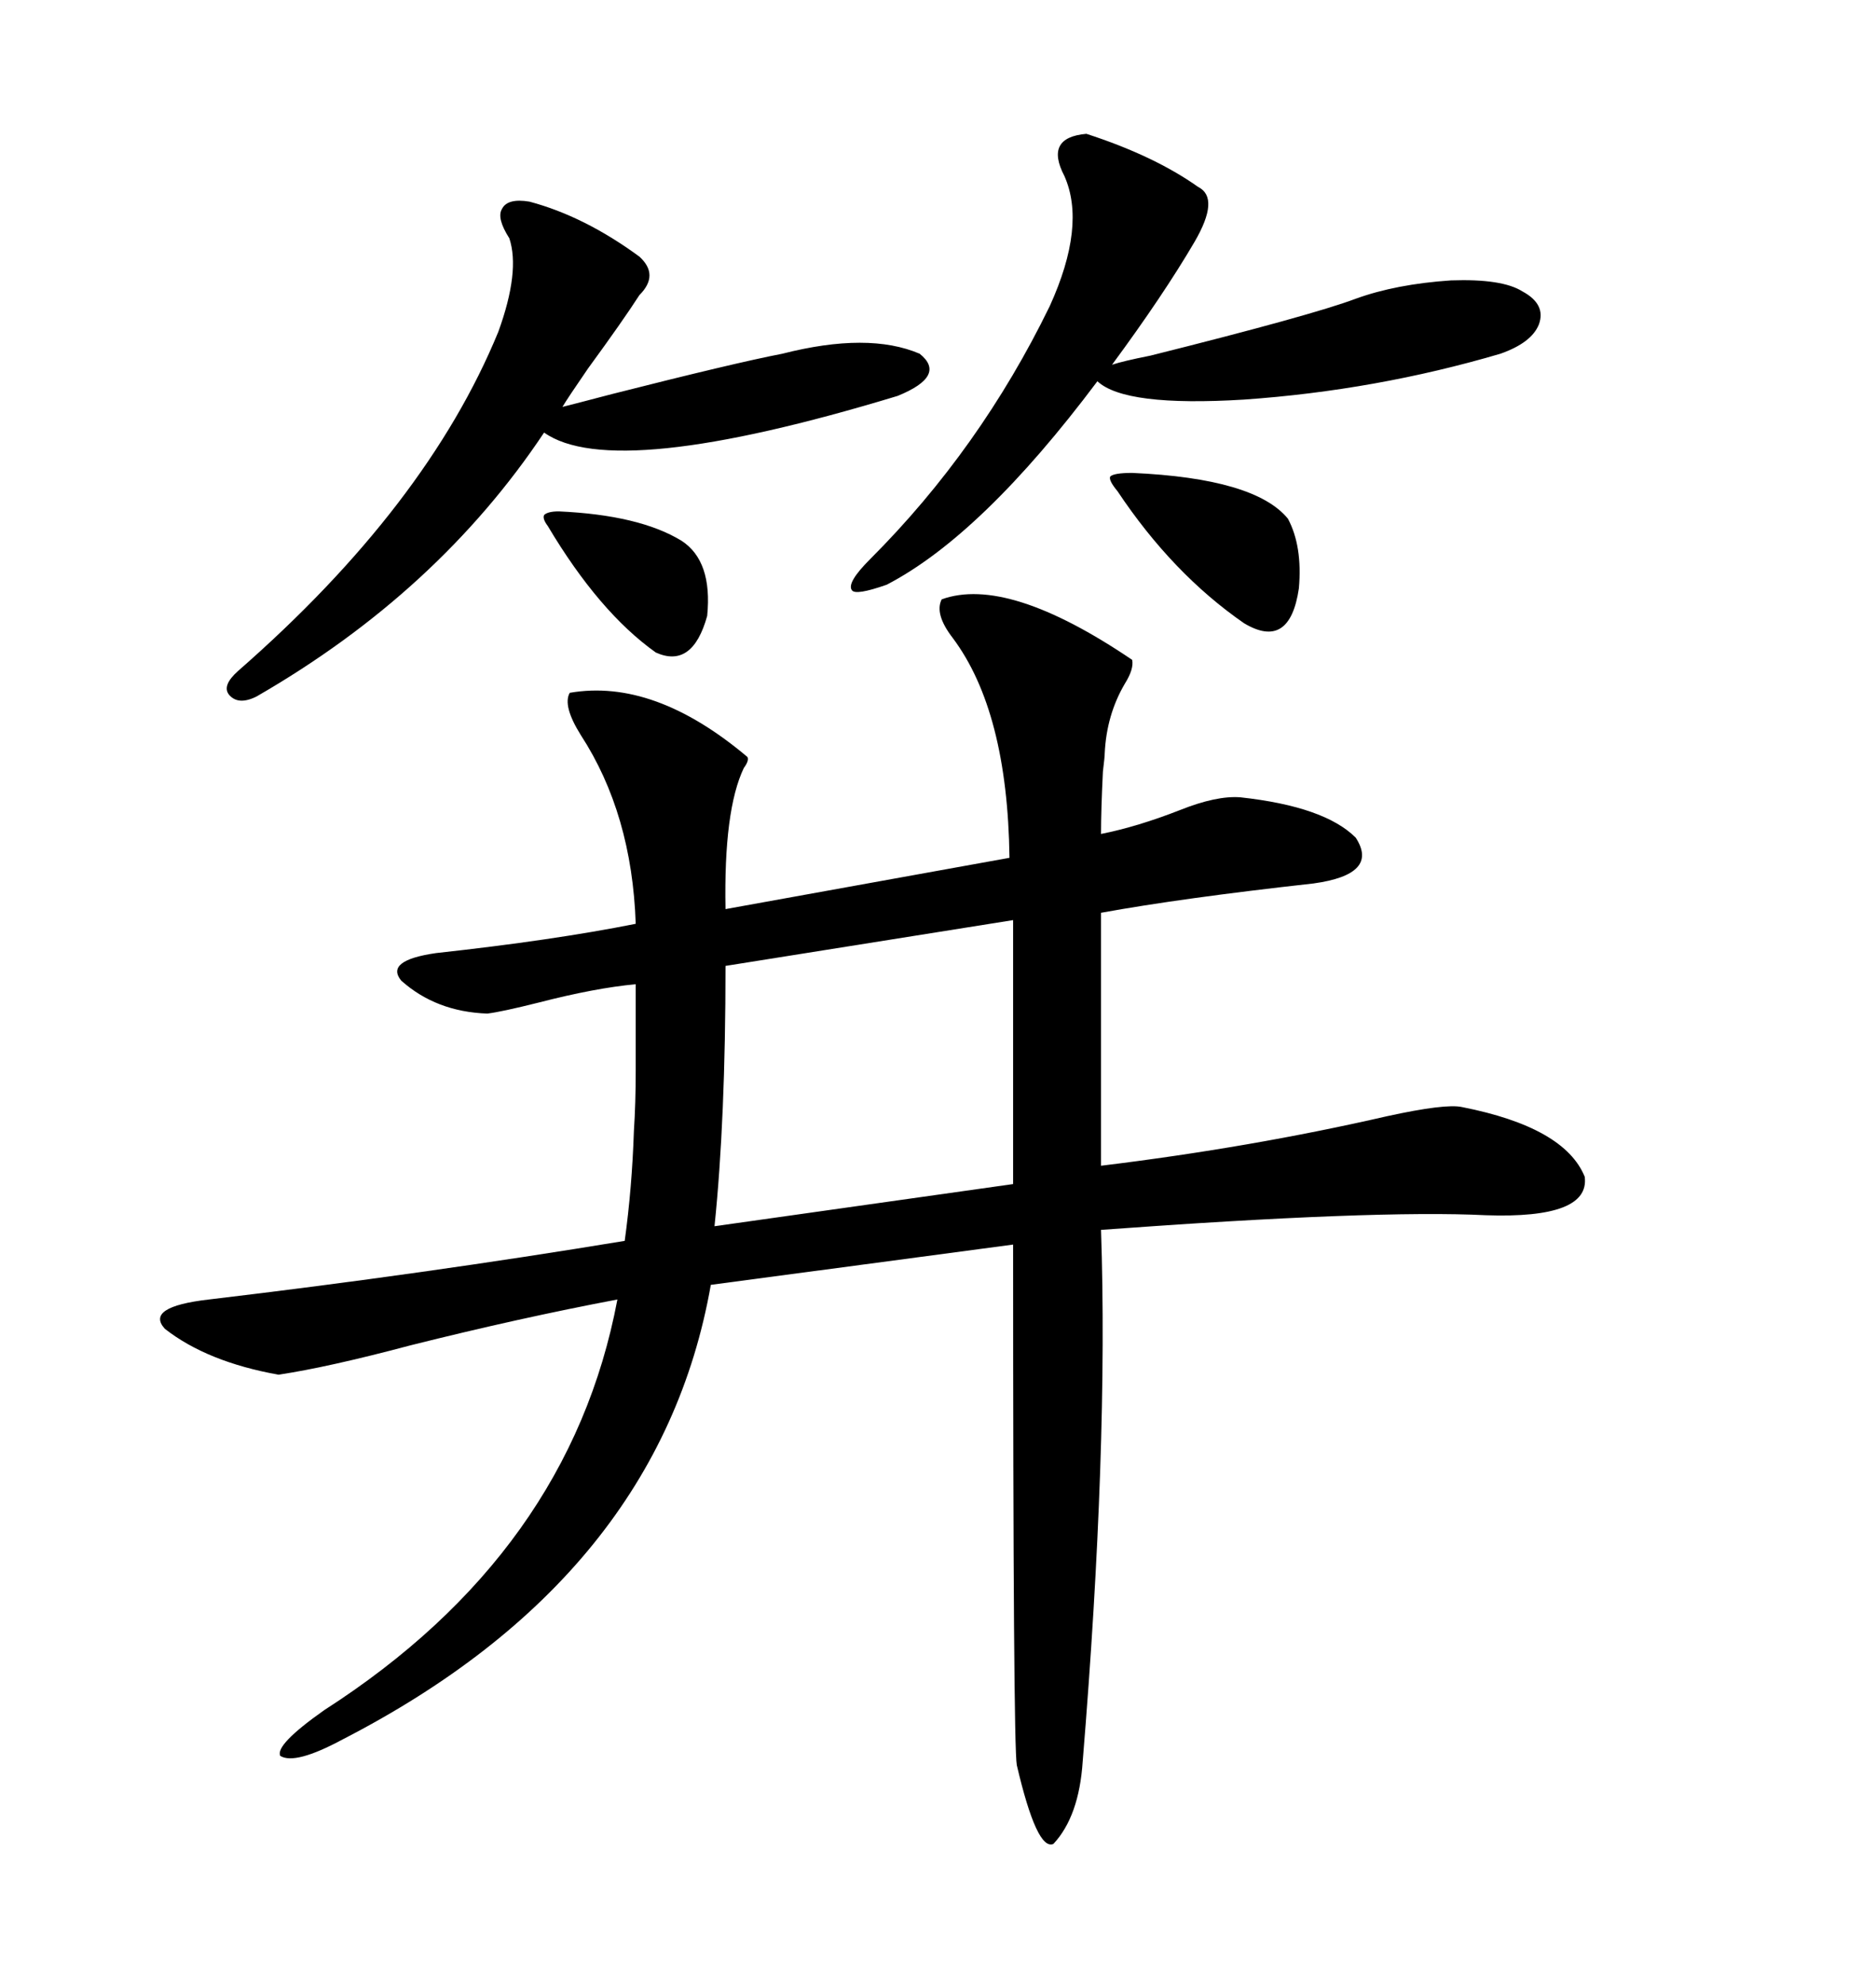 <svg xmlns="http://www.w3.org/2000/svg" xmlns:xlink="http://www.w3.org/1999/xlink" width="300" height="317.285"><path d="M150.59 95.80L150.59 95.80Q161.13 91.99 181.05 105.47L181.05 105.47Q181.35 106.93 179.88 109.28L179.88 109.28Q176.95 114.26 176.66 120.41L176.66 120.41Q176.66 121.00 176.37 123.34L176.37 123.34Q176.07 129.49 176.07 133.30L176.07 133.30Q181.93 132.13 188.67 129.49L188.67 129.49Q194.53 127.15 198.34 127.44L198.34 127.44Q211.82 128.91 216.80 133.89L216.80 133.89Q220.61 139.75 210.06 141.21L210.06 141.21Q188.96 143.55 176.07 145.90L176.07 145.90L176.07 186.33Q200.10 183.40 221.78 178.42L221.78 178.42Q231.15 176.37 233.79 176.95L233.79 176.95Q250.20 180.18 253.42 188.09L253.42 188.09Q254.30 194.82 237.60 194.24L237.60 194.24Q220.02 193.36 176.07 196.58L176.07 196.58Q177.25 231.45 173.14 281.54L173.14 281.54Q172.56 290.33 168.46 294.73L168.46 294.73Q165.82 295.90 162.60 282.13L162.60 282.13Q162.01 278.91 162.01 198.93L162.01 198.93L113.67 205.37Q105.47 251.95 54.79 278.03L54.79 278.03Q47.17 282.13 44.82 280.66L44.82 280.66Q43.95 278.91 51.86 273.34L51.86 273.34Q91.11 248.14 98.73 207.71L98.73 207.71Q83.20 210.64 65.63 215.04L65.63 215.04Q52.44 218.55 44.53 219.73L44.53 219.73Q33.11 217.68 26.37 212.40L26.37 212.40Q23.14 208.89 33.40 207.71L33.40 207.71Q67.97 203.61 99.90 198.34L99.90 198.34Q101.07 189.84 101.37 180.76L101.37 180.76Q101.66 176.37 101.66 171.09L101.66 171.09Q101.66 166.41 101.66 157.32L101.66 157.32Q95.21 157.91 86.13 160.25L86.13 160.25Q80.27 161.72 77.93 162.01L77.93 162.01Q69.73 161.72 64.16 156.74L64.16 156.74Q61.52 153.52 69.73 152.34L69.73 152.34Q88.48 150.29 101.66 147.66L101.66 147.66Q101.07 130.08 92.87 117.48L92.87 117.48Q89.94 112.79 91.11 110.74L91.11 110.74Q104.59 108.40 119.53 121.00L119.53 121.00Q119.82 121.58 118.95 122.75L118.95 122.75Q115.72 129.49 116.02 145.31L116.02 145.31L161.43 137.11Q161.13 113.67 152.34 101.95L152.34 101.95Q149.41 98.14 150.59 95.80ZM162.01 189.26L162.01 147.07L116.02 154.39Q116.02 179.00 114.26 196.00L114.26 196.00L162.01 189.26ZM173.73 21.39L173.73 21.39Q184.57 24.90 191.60 29.88L191.60 29.88Q195.12 31.64 191.02 38.67L191.02 38.67Q186.04 47.17 177.83 58.30L177.83 58.30Q179.59 57.71 183.98 56.84L183.98 56.84Q209.77 50.39 216.80 47.75L216.80 47.75Q223.24 45.41 232.03 44.82L232.03 44.82Q240.23 44.53 243.46 46.58L243.46 46.58Q247.27 48.63 246.09 51.86L246.09 51.86Q244.92 54.79 239.94 56.54L239.94 56.54Q220.02 62.40 198.93 63.87L198.93 63.87Q179.88 65.04 175.49 60.94L175.49 60.94Q157.03 85.55 141.80 93.46L141.80 93.46Q136.82 95.21 136.23 94.34L136.23 94.34Q135.35 93.16 139.16 89.36L139.16 89.36Q156.74 71.78 167.87 48.93L167.87 48.93Q173.73 36.04 170.21 28.13L170.21 28.13Q166.99 21.97 173.73 21.39ZM84.67 32.23L84.67 32.23Q93.46 34.57 102.25 41.02L102.25 41.02Q105.47 43.95 102.25 47.17L102.25 47.17Q99.61 51.27 94.04 58.89L94.04 58.89Q90.82 63.57 89.94 65.04L89.94 65.04Q92.29 64.45 97.85 62.99L97.85 62.99Q117.48 58.01 125.10 56.54L125.10 56.54Q138.87 53.03 147.07 56.54L147.07 56.54Q151.46 60.06 143.55 63.28L143.55 63.28Q98.14 77.05 87.01 69.14L87.01 69.14Q70.02 94.63 41.02 111.33L41.02 111.33Q38.09 112.79 36.62 111.04L36.62 111.04Q35.45 109.57 38.09 107.23L38.09 107.23Q68.26 80.86 79.69 53.03L79.69 53.03Q83.20 43.36 81.45 38.09L81.45 38.09Q79.39 34.86 80.27 33.40L80.27 33.40Q81.15 31.64 84.67 32.23ZM178.71 78.52L178.71 78.52Q177.25 76.76 177.54 76.17L177.54 76.17Q178.13 75.59 181.05 75.59L181.05 75.59Q200.68 76.46 205.96 82.91L205.96 82.91Q208.30 87.30 207.71 94.04L207.71 94.04Q206.25 104.00 198.93 99.61L198.93 99.61Q187.50 91.70 178.71 78.52ZM89.36 81.74L89.36 81.74Q102.25 82.32 108.98 86.43L108.98 86.43Q113.96 89.65 113.09 98.44L113.09 98.44Q110.74 106.93 104.88 104.30L104.88 104.30Q95.80 97.85 87.60 84.08L87.60 84.08Q86.72 82.91 87.01 82.32L87.01 82.32Q87.60 81.74 89.36 81.74Z"/></svg>